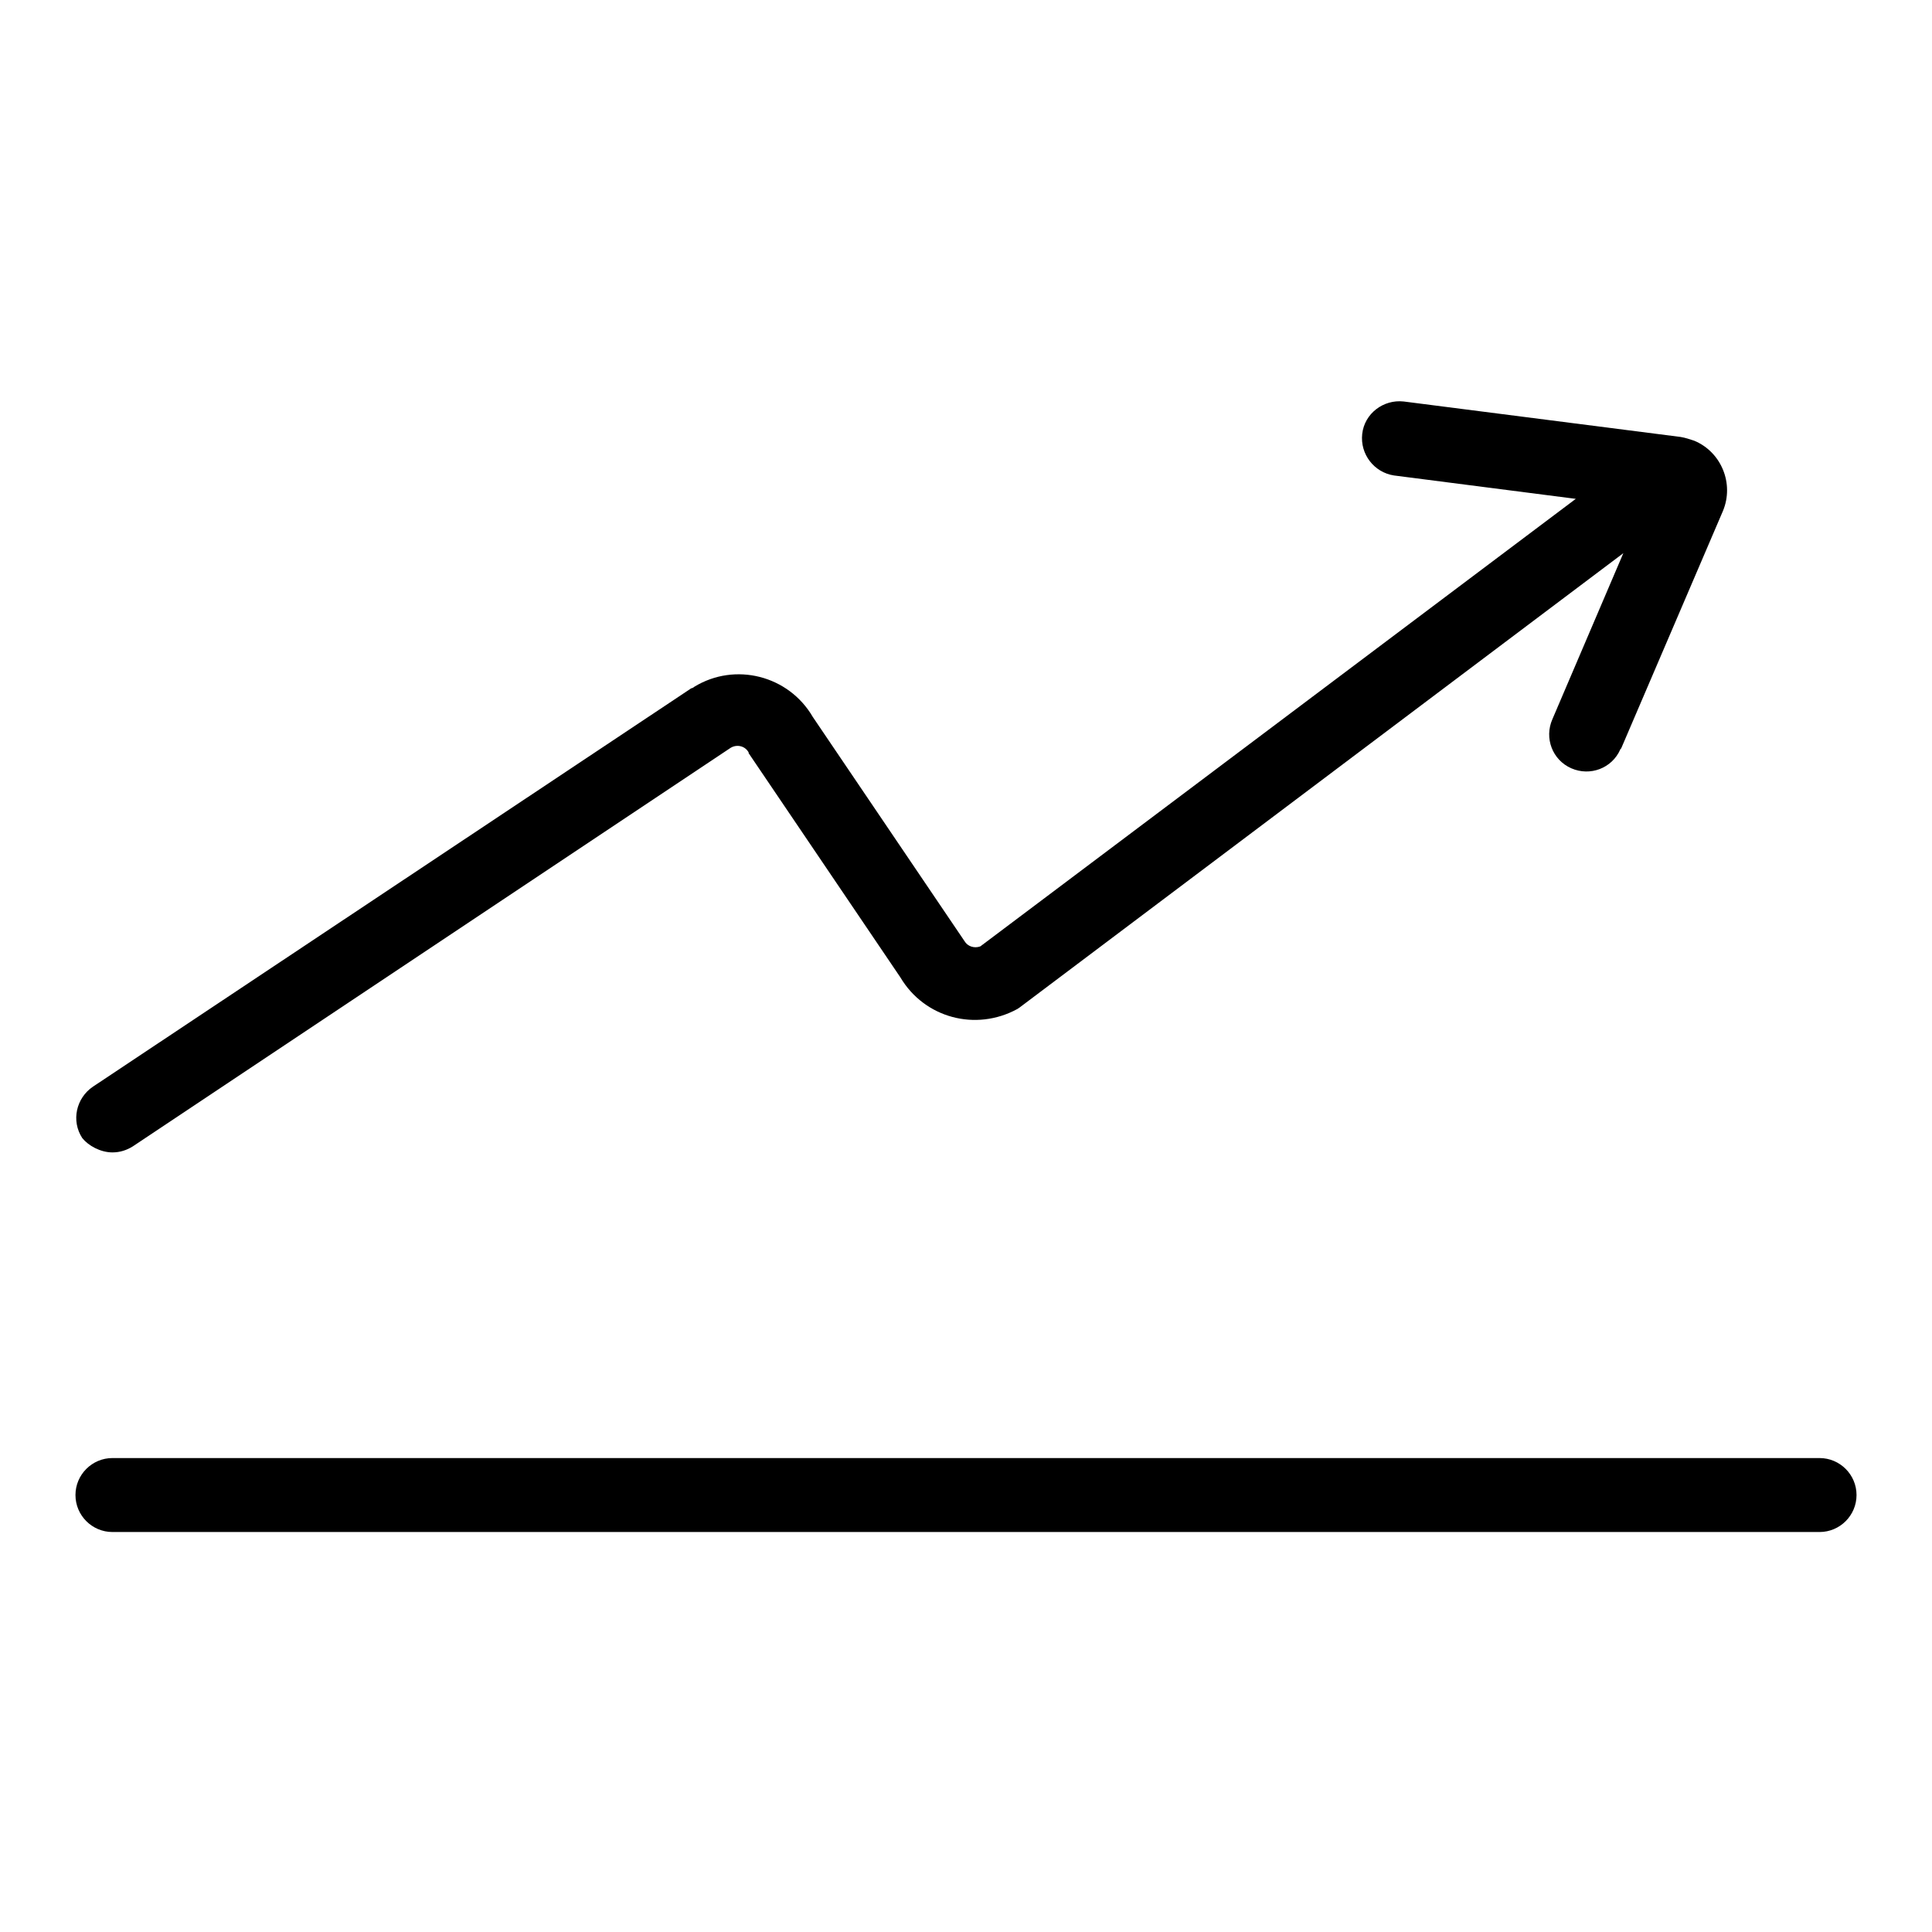 <?xml version="1.0" encoding="utf-8"?>
<!-- Svg Vector Icons : http://www.onlinewebfonts.com/icon -->
<!DOCTYPE svg PUBLIC "-//W3C//DTD SVG 1.1//EN" "http://www.w3.org/Graphics/SVG/1.1/DTD/svg11.dtd">
<svg version="1.1" xmlns="http://www.w3.org/2000/svg" xmlns:xlink="http://www.w3.org/1999/xlink" x="0px" y="0px" viewBox="0 0 256 256" enable-background="new 0 0 256 256" xml:space="preserve">
<g> <path fill="#000000" d="M241.1,193.2H14.9c-2.7,0-4.9,2.2-4.9,4.9c0,2.7,2.2,4.9,4.9,4.9h226.2c2.7,0,4.9-2.2,4.9-4.9 C246,195.4,243.8,193.2,241.1,193.2z M14.9,152.7c1,0,1.9-0.3,2.7-0.8l79.2-52.8c0.8-0.5,1.9-0.3,2.4,0.6c0,0,0,0,0,0.1l20.1,29.7 c3.2,5.4,10,7.2,15.5,4.2l0.3-0.2l80-60.2l-9.4,22c-1.1,2.5,0,5.4,2.5,6.5c2.5,1.1,5.4,0,6.5-2.5c0,0,0-0.1,0.1-0.1l13.5-31.5 c1.5-3.6-0.2-7.8-3.8-9.3c-0.6-0.2-1.2-0.4-1.8-0.5l-36.7-4.7c-2.7-0.3-5.2,1.6-5.5,4.3c-0.3,2.7,1.6,5.1,4.2,5.5l24.1,3.1 l-78.9,59.3c-0.8,0.3-1.7,0-2.1-0.7l-20.1-29.7c-3.2-5.5-10.3-7.3-15.7-4c-0.1,0.1-0.3,0.2-0.4,0.2l-79.3,52.8 c-2.2,1.5-2.9,4.5-1.4,6.8C11.7,151.8,13.3,152.7,14.9,152.7z"/></g>
</svg>